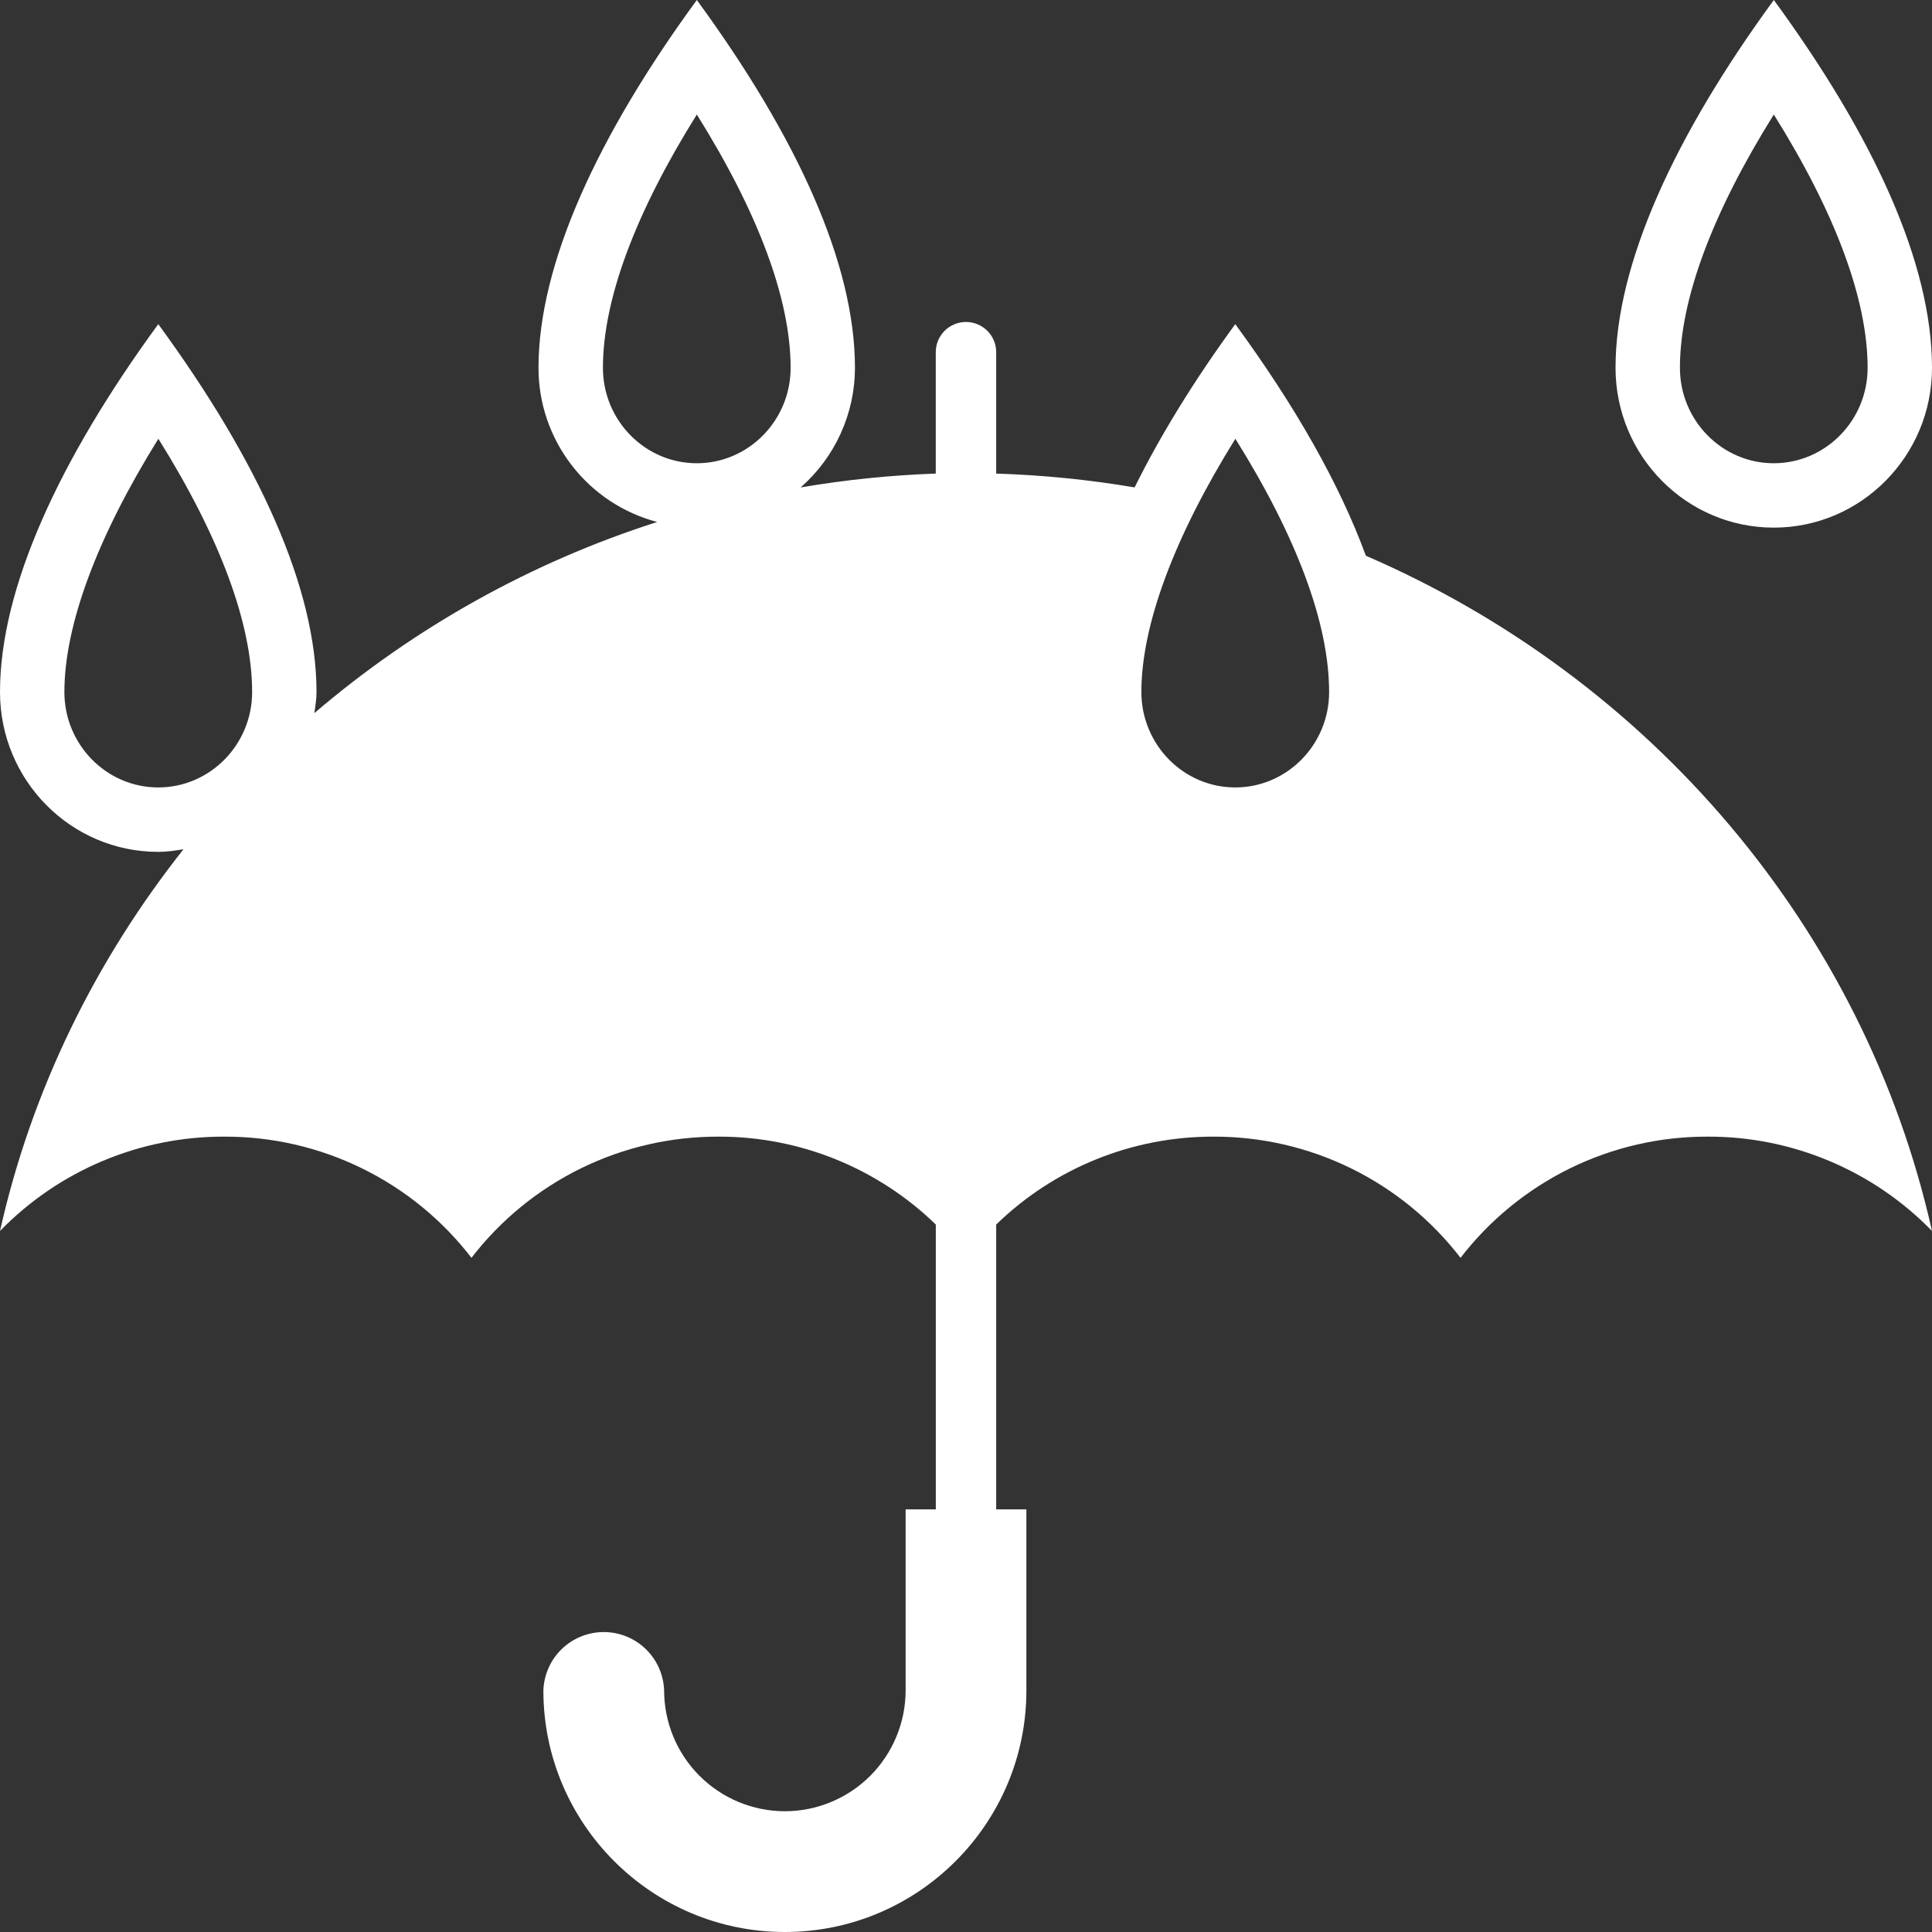 <?xml version="1.0" encoding="UTF-8"?>
<svg xmlns="http://www.w3.org/2000/svg" width="40" height="40" viewBox="0 0 40 40" fill="none">
  <rect x="0" y="0" width="40" height="40" fill="#333333" stroke="none"/>
  <g id="Frame 513015">
    <path id="Vector" d="M36.724 10.924C38.533 10.924 40 9.44 40 7.615C40 5.462 38.806 2.844 36.725 0C34.677 2.801 33.448 5.462 33.448 7.615C33.448 9.44 34.914 10.924 36.724 10.924ZM36.725 2.371C38.001 4.41 38.667 6.202 38.667 7.615C38.667 8.705 37.795 9.591 36.724 9.591C35.653 9.591 34.781 8.705 34.781 7.615C34.781 6.205 35.449 4.413 36.725 2.371ZM28.279 11.506C27.734 10.021 26.817 8.407 25.575 6.711C24.727 7.871 24.029 9.005 23.491 10.091C22.543 9.931 21.586 9.835 20.625 9.805V7.291C20.625 7.125 20.559 6.966 20.442 6.849C20.324 6.732 20.165 6.666 19.999 6.666C19.834 6.666 19.674 6.732 19.557 6.849C19.44 6.966 19.374 7.125 19.374 7.291V9.805C18.436 9.838 17.501 9.934 16.576 10.092C16.929 9.783 17.212 9.402 17.406 8.975C17.6 8.547 17.701 8.084 17.701 7.615C17.701 5.462 16.507 2.844 14.427 0C12.379 2.801 11.149 5.462 11.149 7.615C11.148 8.343 11.389 9.052 11.834 9.629C12.278 10.207 12.901 10.621 13.606 10.807C11.001 11.64 8.588 12.986 6.509 14.764C6.528 14.62 6.553 14.477 6.553 14.329C6.553 12.176 5.357 9.555 3.277 6.711C1.229 9.512 0 12.175 0 14.328C0 16.155 1.466 17.637 3.276 17.637C3.455 17.637 3.627 17.611 3.799 17.583C1.984 19.876 0.657 22.556 0 25.486C0.603 24.866 1.325 24.373 2.122 24.038C2.919 23.702 3.776 23.53 4.641 23.533C5.63 23.529 6.606 23.754 7.494 24.189C8.382 24.624 9.158 25.258 9.761 26.042C10.364 25.259 11.14 24.625 12.028 24.189C12.916 23.754 13.892 23.529 14.881 23.533C16.559 23.53 18.172 24.184 19.375 25.353V31.25H18.75V35C18.749 35.663 18.485 36.298 18.017 36.767C17.548 37.235 16.913 37.499 16.25 37.5C15.587 37.499 14.952 37.236 14.483 36.767C14.014 36.298 13.751 35.663 13.75 35C13.739 34.675 13.603 34.368 13.37 34.142C13.136 33.916 12.825 33.79 12.5 33.79C12.175 33.79 11.864 33.916 11.63 34.142C11.397 34.368 11.261 34.675 11.25 35C11.25 37.757 13.492 40 16.25 40C19.007 40 21.25 37.757 21.25 35V31.25H20.625V25.353C21.828 24.183 23.441 23.53 25.119 23.533C26.108 23.529 27.084 23.754 27.972 24.189C28.86 24.625 29.636 25.259 30.239 26.042C30.842 25.259 31.618 24.625 32.506 24.189C33.394 23.754 34.37 23.529 35.359 23.533C36.224 23.53 37.081 23.702 37.878 24.038C38.675 24.373 39.397 24.866 40 25.486C38.593 19.211 34.163 14.049 28.279 11.506ZM12.483 7.615C12.483 6.205 13.151 4.413 14.427 2.371C15.703 4.411 16.369 6.202 16.369 7.615C16.369 8.705 15.497 9.591 14.426 9.591C13.355 9.591 12.483 8.705 12.483 7.615ZM1.333 14.328C1.333 12.939 2.015 11.117 3.279 9.084C4.554 11.124 5.22 12.915 5.22 14.328C5.22 15.417 4.348 16.303 3.276 16.303C2.205 16.303 1.333 15.417 1.333 14.328ZM25.577 9.084C26.852 11.124 27.518 12.915 27.518 14.328C27.518 15.417 26.646 16.303 25.574 16.303C24.503 16.303 23.631 15.417 23.631 14.328C23.631 12.939 24.313 11.117 25.577 9.084Z" fill="white"></path>
  </g>
</svg>
